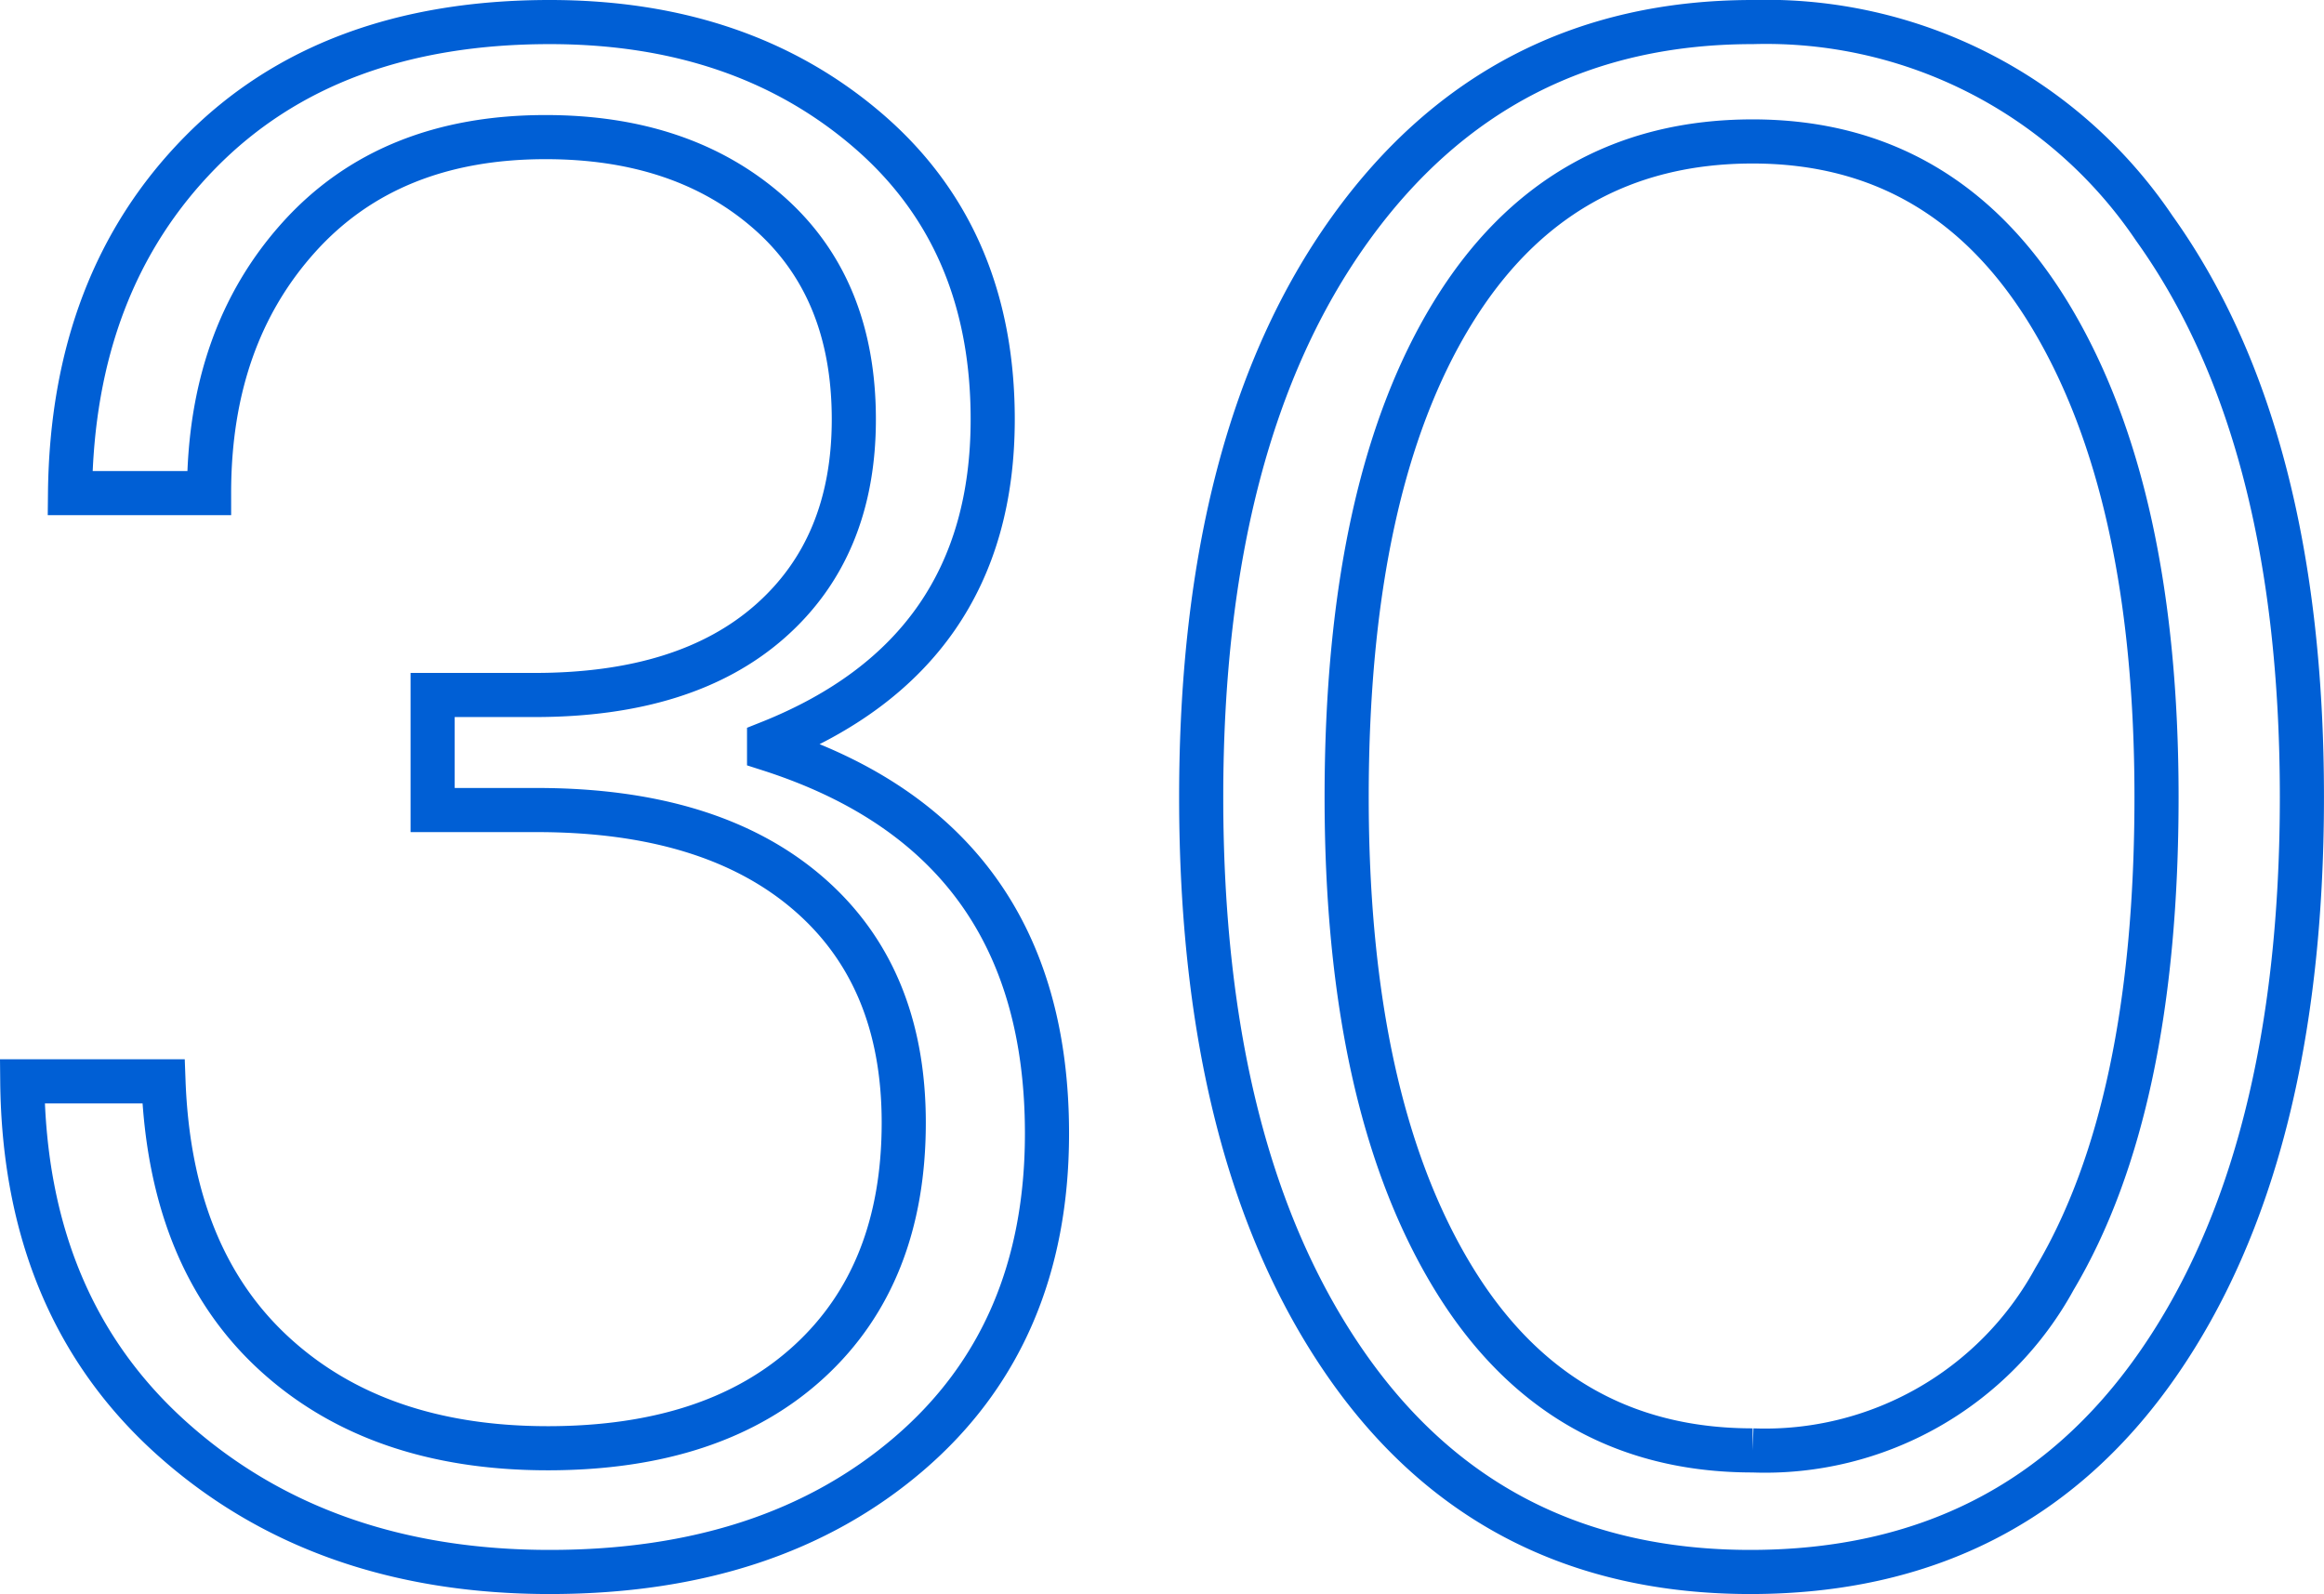 <?xml version="1.0" encoding="UTF-8"?> <svg xmlns="http://www.w3.org/2000/svg" width="131.662" height="90.322" viewBox="0 0 131.662 90.322"><path id="Path_4512" data-name="Path 4512" d="M32.841,1.722q-12.915,0-21.34-7.5t-8.549-20.3h8q.369,9.963,6.212,15.375T32.718-5.289q9.471,0,14.822-4.92t5.35-13.53q0-8.364-5.473-13.038T32.1-41.451H26.2V-47.97H31.98q8.61,0,13.346-4.182t4.736-11.439q0-7.5-4.859-11.746T32.595-79.581q-8.856,0-13.96,5.658t-5.1,14.514H5.658q.123-11.931,7.38-19.311t19.8-7.38q10.824,0,17.958,6.089t7.134,16.42q0,13.284-12.669,18.327v.369q15.744,5.043,15.744,21.771,0,11.439-7.81,18.142T32.841,1.722Zm68.142-6.888a18.689,18.689,0,0,0,17.1-9.717q5.781-9.717,5.781-27.306,0-17.22-5.965-27.183t-16.913-9.963q-11.07,0-17.035,9.778T77.982-42.189q0,17.22,5.965,27.121T100.983-5.166Zm-.123,6.888q-14.76,0-22.939-11.808t-8.18-32.1q0-20.418,8.426-32.165T100.983-86.1a26.527,26.527,0,0,1,22.755,11.685Q132.1-62.73,132.1-42.189q0,20.418-8.18,32.164T100.86,1.722Z" transform="translate(-1.69 87.35)" fill="none" stroke="#005fd5" stroke-width="2.5"></path></svg> 
